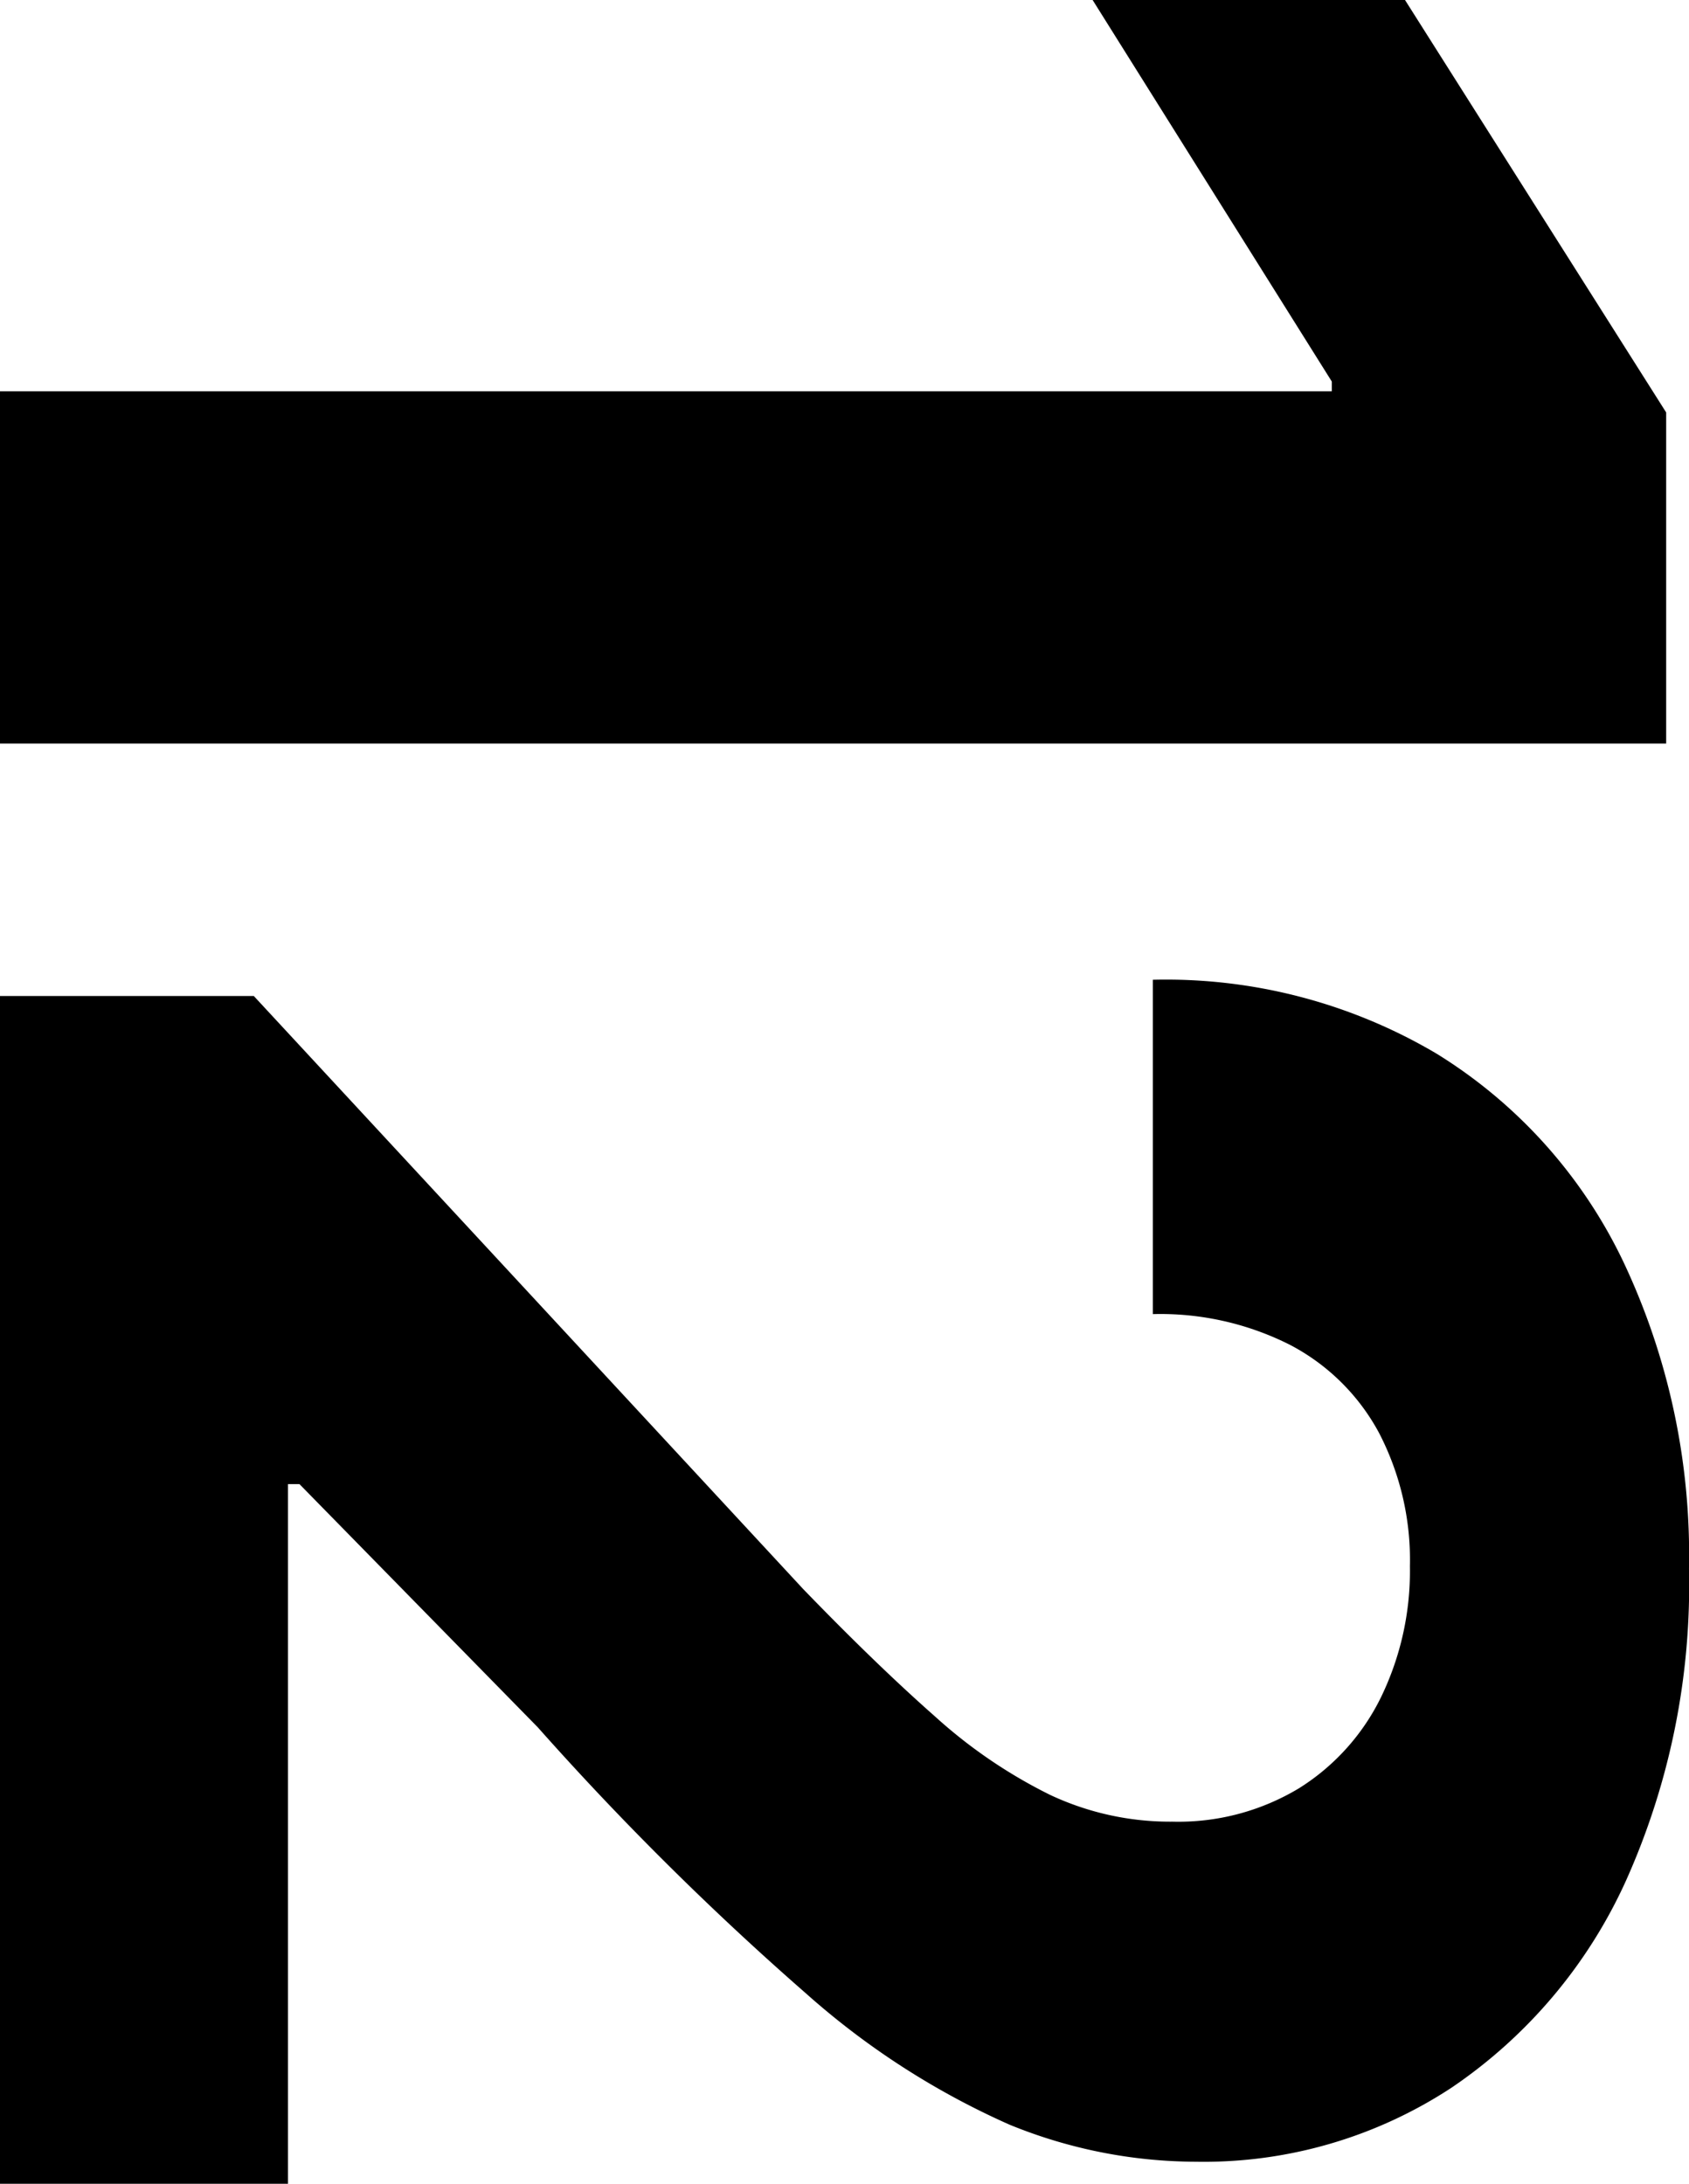 <svg xmlns="http://www.w3.org/2000/svg" width="88.468" height="114.406" viewBox="0 0 88.468 114.406">
  <defs>
    <style>
      .cls-1 {
        fill-rule: evenodd;
      }
    </style>
  </defs>
  <path id="_12" data-name="12" class="cls-1" d="M833.46,563.7l-13.679-21.606H803.418l12.528,19.986v0.512H746.187v18.451H833.46V563.7Zm-87.273,92.788h15.086V619.838h0.6l12.486,12.742A156.281,156.281,0,0,0,788.4,646.514a41,41,0,0,0,10.675,6.883,25.935,25.935,0,0,0,9.758,1.938,23.635,23.635,0,0,0,13.381-3.877,26.08,26.08,0,0,0,9.141-10.846,37.8,37.8,0,0,0,3.3-16.342,35.926,35.926,0,0,0-3.451-16.108,25.906,25.906,0,0,0-9.759-10.866,27.82,27.82,0,0,0-14.872-3.878v17.514a15.057,15.057,0,0,1,7.2,1.619,11.172,11.172,0,0,1,4.645,4.6,14.432,14.432,0,0,1,1.619,6.988A15.14,15.14,0,0,1,818.524,631a11.674,11.674,0,0,1-4.3,4.773,12.237,12.237,0,0,1-6.626,1.747,14.772,14.772,0,0,1-6.414-1.406,26.338,26.338,0,0,1-6.029-4.112q-3.069-2.707-6.9-6.67L759.483,594.27h-13.3v62.216Z" transform="translate(-746.188 -542.094)"/>
</svg>
